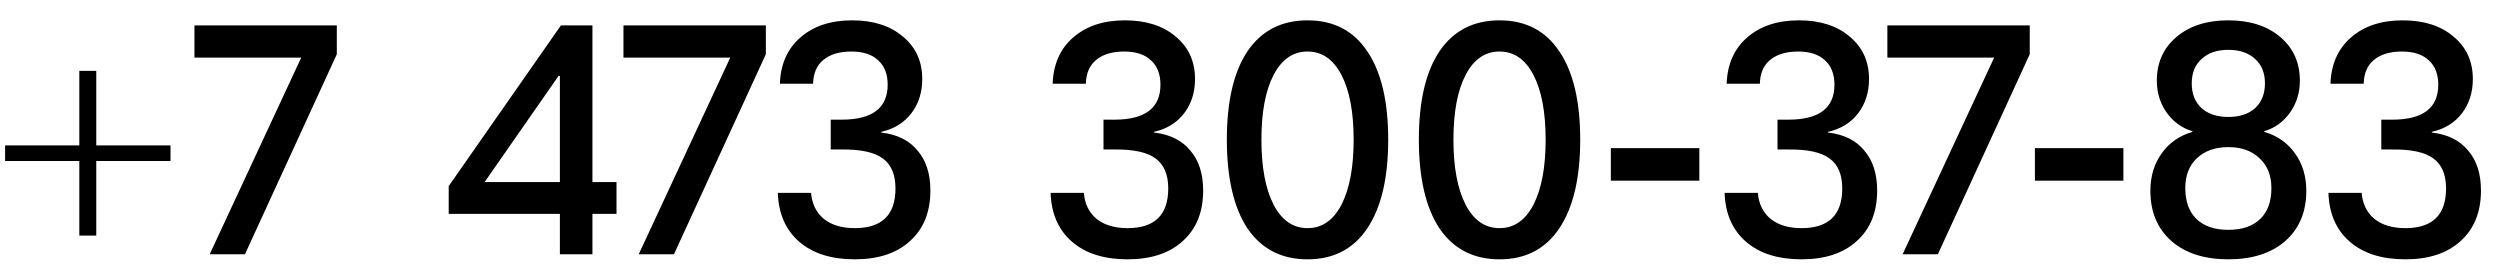<?xml version="1.0" encoding="UTF-8"?> <svg xmlns="http://www.w3.org/2000/svg" width="118" height="13" viewBox="0 0 118 13" fill="none"> <path d="M4.544 3.344V6.864H8.048V7.6H4.544V11.12H3.744V7.6H0.24V6.864H3.744V3.344H4.544ZM15.898 1.2V2.56L11.562 12H9.898L14.217 2.72H9.178V1.2H15.898ZM29.099 8.592V10.096H27.963V12H26.427V10.096H21.179V8.784L26.475 1.2H27.963V8.592H29.099ZM22.875 8.592H26.427V3.584H26.363L22.875 8.592ZM36.148 1.2V2.56L31.811 12H30.148L34.468 2.72H29.427V1.2H36.148ZM40.218 0.96C41.221 0.96 42.021 1.216 42.618 1.728C43.226 2.229 43.53 2.896 43.53 3.728C43.53 4.357 43.36 4.896 43.018 5.344C42.677 5.792 42.202 6.085 41.594 6.224V6.256C42.341 6.341 42.912 6.624 43.306 7.104C43.712 7.573 43.914 8.203 43.914 8.992C43.914 10.005 43.594 10.8 42.954 11.376C42.325 11.952 41.456 12.24 40.346 12.24C39.237 12.24 38.362 11.963 37.722 11.408C37.082 10.853 36.746 10.085 36.714 9.104H38.282C38.325 9.627 38.528 10.037 38.89 10.336C39.253 10.624 39.738 10.768 40.346 10.768C41.626 10.768 42.266 10.144 42.266 8.896C42.266 8.235 42.064 7.76 41.658 7.472C41.264 7.184 40.618 7.045 39.722 7.056H39.21V5.648H39.722C41.173 5.648 41.898 5.099 41.898 4C41.898 3.499 41.749 3.115 41.45 2.848C41.162 2.571 40.741 2.432 40.186 2.432C39.621 2.432 39.178 2.565 38.858 2.832C38.549 3.088 38.389 3.461 38.378 3.952H36.81C36.842 3.035 37.162 2.309 37.77 1.776C38.389 1.232 39.205 0.96 40.218 0.96ZM53.093 0.96C54.096 0.96 54.896 1.216 55.493 1.728C56.101 2.229 56.405 2.896 56.405 3.728C56.405 4.357 56.235 4.896 55.893 5.344C55.552 5.792 55.077 6.085 54.469 6.224V6.256C55.216 6.341 55.787 6.624 56.181 7.104C56.587 7.573 56.789 8.203 56.789 8.992C56.789 10.005 56.469 10.8 55.829 11.376C55.2 11.952 54.331 12.24 53.221 12.24C52.112 12.24 51.237 11.963 50.597 11.408C49.957 10.853 49.621 10.085 49.589 9.104H51.157C51.2 9.627 51.403 10.037 51.765 10.336C52.128 10.624 52.613 10.768 53.221 10.768C54.501 10.768 55.141 10.144 55.141 8.896C55.141 8.235 54.939 7.76 54.533 7.472C54.139 7.184 53.493 7.045 52.597 7.056H52.085V5.648H52.597C54.048 5.648 54.773 5.099 54.773 4C54.773 3.499 54.624 3.115 54.325 2.848C54.037 2.571 53.616 2.432 53.061 2.432C52.496 2.432 52.053 2.565 51.733 2.832C51.424 3.088 51.264 3.461 51.253 3.952H49.685C49.717 3.035 50.037 2.309 50.645 1.776C51.264 1.232 52.08 0.96 53.093 0.96ZM58.883 2.416C59.545 1.445 60.489 0.96 61.715 0.96C62.942 0.96 63.881 1.445 64.531 2.416C65.193 3.387 65.523 4.779 65.523 6.592C65.523 8.405 65.193 9.803 64.531 10.784C63.881 11.755 62.942 12.24 61.715 12.24C60.489 12.24 59.545 11.755 58.883 10.784C58.233 9.803 57.907 8.405 57.907 6.592C57.907 4.779 58.233 3.387 58.883 2.416ZM63.316 3.536C62.931 2.8 62.398 2.432 61.715 2.432C61.033 2.432 60.499 2.8 60.115 3.536C59.731 4.272 59.539 5.291 59.539 6.592C59.539 7.893 59.731 8.917 60.115 9.664C60.499 10.4 61.033 10.768 61.715 10.768C62.398 10.768 62.931 10.4 63.316 9.664C63.7 8.917 63.892 7.893 63.892 6.592C63.892 5.291 63.7 4.272 63.316 3.536ZM67.946 2.416C68.607 1.445 69.551 0.96 70.778 0.96C72.005 0.96 72.943 1.445 73.594 2.416C74.255 3.387 74.586 4.779 74.586 6.592C74.586 8.405 74.255 9.803 73.594 10.784C72.943 11.755 72.005 12.24 70.778 12.24C69.551 12.24 68.607 11.755 67.946 10.784C67.295 9.803 66.97 8.405 66.97 6.592C66.97 4.779 67.295 3.387 67.946 2.416ZM72.378 3.536C71.994 2.8 71.461 2.432 70.778 2.432C70.095 2.432 69.562 2.8 69.178 3.536C68.794 4.272 68.602 5.291 68.602 6.592C68.602 7.893 68.794 8.917 69.178 9.664C69.562 10.4 70.095 10.768 70.778 10.768C71.461 10.768 71.994 10.4 72.378 9.664C72.762 8.917 72.954 7.893 72.954 6.592C72.954 5.291 72.762 4.272 72.378 3.536ZM80.209 6.992V8.528H76.032V6.992H80.209ZM84.906 0.96C85.909 0.96 86.709 1.216 87.306 1.728C87.914 2.229 88.218 2.896 88.218 3.728C88.218 4.357 88.047 4.896 87.706 5.344C87.365 5.792 86.89 6.085 86.282 6.224V6.256C87.028 6.341 87.599 6.624 87.994 7.104C88.399 7.573 88.602 8.203 88.602 8.992C88.602 10.005 88.282 10.8 87.642 11.376C87.013 11.952 86.143 12.24 85.034 12.24C83.924 12.24 83.05 11.963 82.41 11.408C81.77 10.853 81.434 10.085 81.402 9.104H82.97C83.013 9.627 83.215 10.037 83.578 10.336C83.941 10.624 84.426 10.768 85.034 10.768C86.314 10.768 86.954 10.144 86.954 8.896C86.954 8.235 86.751 7.76 86.346 7.472C85.951 7.184 85.306 7.045 84.41 7.056H83.898V5.648H84.41C85.861 5.648 86.586 5.099 86.586 4C86.586 3.499 86.436 3.115 86.138 2.848C85.85 2.571 85.428 2.432 84.874 2.432C84.308 2.432 83.866 2.565 83.546 2.832C83.237 3.088 83.076 3.461 83.066 3.952H81.498C81.53 3.035 81.85 2.309 82.458 1.776C83.076 1.232 83.892 0.96 84.906 0.96ZM95.804 1.2V2.56L91.468 12H89.804L94.124 2.72H89.084V1.2H95.804ZM100.224 6.992V8.528H96.048V6.992H100.224ZM107.866 11.376C107.204 11.952 106.308 12.24 105.178 12.24C104.047 12.24 103.151 11.952 102.49 11.376C101.828 10.789 101.498 10 101.498 9.008C101.498 8.325 101.674 7.739 102.026 7.248C102.378 6.747 102.863 6.405 103.482 6.224V6.192C102.98 6.043 102.575 5.749 102.266 5.312C101.956 4.875 101.802 4.373 101.802 3.808C101.802 2.955 102.111 2.267 102.73 1.744C103.348 1.221 104.164 0.96 105.178 0.96C106.191 0.96 107.007 1.221 107.626 1.744C108.244 2.267 108.554 2.955 108.554 3.808C108.554 4.373 108.399 4.875 108.09 5.312C107.78 5.749 107.375 6.043 106.874 6.192V6.224C107.492 6.405 107.978 6.747 108.33 7.248C108.682 7.739 108.858 8.325 108.858 9.008C108.858 10 108.527 10.789 107.866 11.376ZM103.914 5.104C104.223 5.381 104.644 5.52 105.178 5.52C105.711 5.52 106.132 5.381 106.442 5.104C106.751 4.816 106.906 4.427 106.906 3.936C106.906 3.445 106.751 3.061 106.442 2.784C106.132 2.496 105.711 2.352 105.178 2.352C104.644 2.352 104.223 2.496 103.914 2.784C103.604 3.061 103.45 3.445 103.45 3.936C103.45 4.427 103.604 4.816 103.914 5.104ZM103.674 10.336C104.026 10.677 104.527 10.848 105.178 10.848C105.828 10.848 106.33 10.677 106.682 10.336C107.034 9.995 107.21 9.509 107.21 8.88C107.21 8.283 107.023 7.813 106.65 7.472C106.287 7.12 105.796 6.944 105.178 6.944C104.559 6.944 104.063 7.12 103.69 7.472C103.327 7.813 103.146 8.283 103.146 8.88C103.146 9.509 103.322 9.995 103.674 10.336ZM113.406 0.96C114.409 0.96 115.209 1.216 115.806 1.728C116.414 2.229 116.718 2.896 116.718 3.728C116.718 4.357 116.547 4.896 116.206 5.344C115.865 5.792 115.39 6.085 114.782 6.224V6.256C115.529 6.341 116.099 6.624 116.494 7.104C116.899 7.573 117.102 8.203 117.102 8.992C117.102 10.005 116.782 10.8 116.142 11.376C115.513 11.952 114.643 12.24 113.534 12.24C112.425 12.24 111.55 11.963 110.91 11.408C110.27 10.853 109.934 10.085 109.902 9.104H111.47C111.513 9.627 111.715 10.037 112.078 10.336C112.441 10.624 112.926 10.768 113.534 10.768C114.814 10.768 115.454 10.144 115.454 8.896C115.454 8.235 115.251 7.76 114.846 7.472C114.451 7.184 113.806 7.045 112.91 7.056H112.398V5.648H112.91C114.361 5.648 115.086 5.099 115.086 4C115.086 3.499 114.937 3.115 114.638 2.848C114.35 2.571 113.929 2.432 113.374 2.432C112.809 2.432 112.366 2.565 112.046 2.832C111.737 3.088 111.577 3.461 111.566 3.952H109.998C110.03 3.035 110.35 2.309 110.958 1.776C111.577 1.232 112.393 0.96 113.406 0.96Z" fill="black"></path> </svg> 